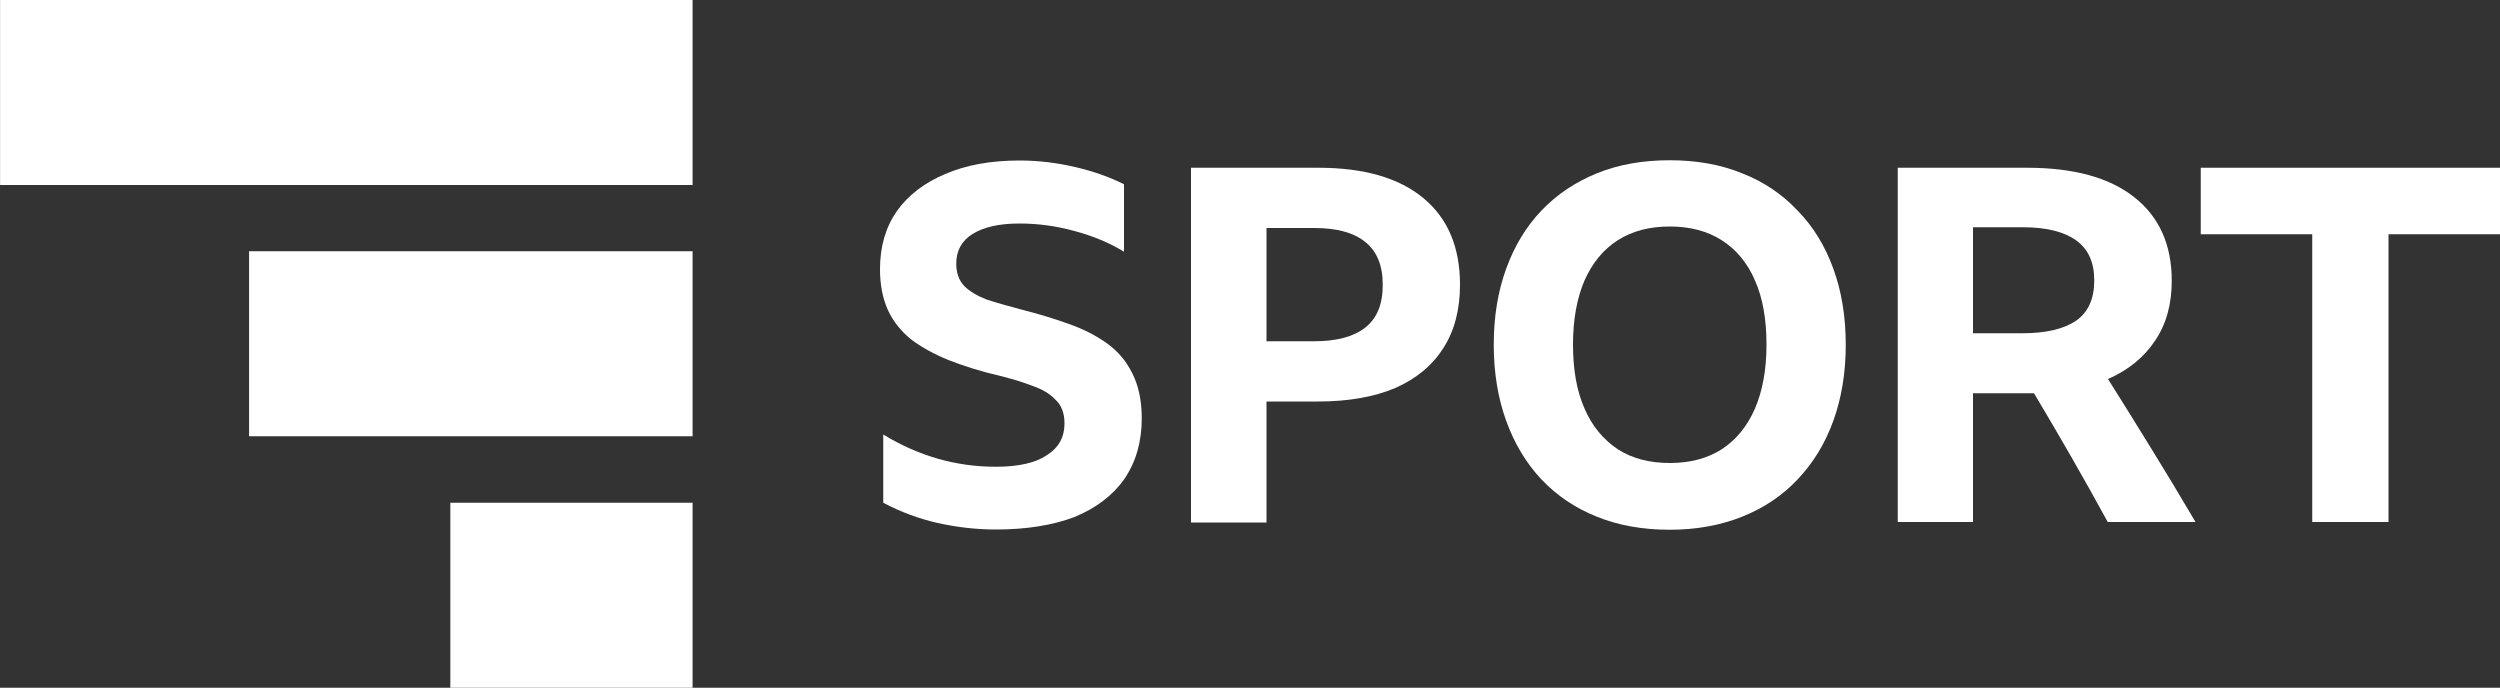 <?xml version="1.0" encoding="UTF-8"?>
<!-- Generator: Adobe Illustrator 28.0.0, SVG Export Plug-In . SVG Version: 6.00 Build 0)  -->
<svg xmlns:svg="http://www.w3.org/2000/svg" xmlns:rdf="http://www.w3.org/1999/02/22-rdf-syntax-ns#" xmlns:inkscape="http://www.inkscape.org/namespaces/inkscape" xmlns:dc="http://purl.org/dc/elements/1.1/" xmlns:cc="http://creativecommons.org/ns#" xmlns:sodipodi="http://sodipodi.sourceforge.net/DTD/sodipodi-0.dtd" xmlns="http://www.w3.org/2000/svg" xmlns:xlink="http://www.w3.org/1999/xlink" version="1.1" id="svg52811" x="0px" y="0px" viewBox="0 0 1000 275.1" style="enable-background:new 0 0 1000 275.1;" xml:space="preserve">
<rect x="0" y="0" width="1000" height="275.1" fill="#333333" stroke="none"/>
<style type="text/css">
	.st0{fill:#FFFFFF;}
</style>

<g id="g860">
	<g id="g844">
		<path id="path63096" class="st0" d="M398.3,211.8c-7.8,0-15.5-0.9-23.2-2.6c-7.5-1.7-14.8-4.4-21.8-8.1v-27.3    c14.1,8.6,29.1,12.9,45,12.9c9,0,15.8-1.5,20.4-4.6c4.8-3,7.1-7.3,7.1-12.7c0-4.1-1.2-7.3-3.6-9.5c-2.2-2.4-5.3-4.2-9.1-5.5    c-3.8-1.5-8.1-2.8-12.9-4c-7.8-1.8-14.7-4-20.6-6.3c-5.9-2.4-11-5.2-15.1-8.3c-4.1-3.3-7.2-7.2-9.3-11.7    c-2.1-4.6-3.2-10.1-3.2-16.4c0-9,2.2-16.7,6.7-23.2c4.6-6.5,11.1-11.4,19.4-14.9c8.3-3.6,18.2-5.4,29.7-5.4    c7.5,0,14.9,0.9,22.2,2.6c7.3,1.7,13.8,4,19.6,6.9v27c-5.8-3.6-12.4-6.3-19.8-8.3c-7.3-2-14.6-3-22-3c-8.1,0-14.3,1.4-18.8,4.2    c-4.4,2.8-6.5,6.7-6.5,11.9c0,3.7,1.1,6.7,3.2,8.9c2.1,2.1,5.1,3.9,8.9,5.4c4,1.3,8.6,2.6,13.9,4c6.7,1.7,13,3.6,18.8,5.7    c5.8,2,10.9,4.6,15.3,7.7c4.5,3.2,7.9,7.2,10.3,12.1c2.5,4.9,3.8,10.9,3.8,18c0,9.4-2.3,17.4-6.9,24.2c-4.6,6.6-11.3,11.7-20,15.3    C421.1,210.1,410.6,211.8,398.3,211.8L398.3,211.8z"></path>
		<path id="path63098" class="st0" d="M476.4,208.8V67.1h50.9c18.2,0,32.2,4,42,12.1c9.8,8.1,14.7,19.6,14.7,34.7    c0,9.9-2.2,18.4-6.7,25.4c-4.4,6.9-10.8,12.2-19.2,15.9c-8.5,3.6-18.8,5.4-30.9,5.4h-20.6v48.4H476.4z M506.6,136.5h19    c9,0,15.8-1.8,20.4-5.4c4.8-3.7,7.1-9.4,7.1-17.2c0-7.8-2.4-13.5-7.1-17.2c-4.6-3.7-11.4-5.5-20.2-5.5h-19.2L506.6,136.5z"></path>
		<path id="path63100" class="st0" d="M667.9,64.1c10.7,0,20.3,1.7,28.9,5.2c8.7,3.4,16.1,8.4,22.2,14.9c6.2,6.3,11,14.1,14.3,23.2    c3.3,9,5,19.2,5,30.5c0,11.2-1.7,21.4-5,30.5c-3.3,9.1-8.1,16.9-14.3,23.4c-6.1,6.5-13.5,11.4-22.2,14.9    c-8.6,3.4-18.2,5.2-28.9,5.2s-20.4-1.7-29.1-5.2c-8.6-3.4-16-8.4-22.2-14.9c-6.1-6.5-10.8-14.3-14.1-23.4c-3.3-9.1-5-19.3-5-30.5    c0-11.4,1.7-21.5,5-30.5c3.3-9.1,8-16.8,14.1-23.2c6.2-6.5,13.6-11.4,22.2-14.9C647.4,65.8,657.2,64.1,667.9,64.1z M667.9,185.2    c8.1,0,15-1.8,20.8-5.5c5.8-3.8,10.2-9.2,13.3-16.3c3-7,4.6-15.5,4.6-25.6c0-10-1.5-18.6-4.6-25.6c-3-7-7.5-12.4-13.3-16.1    s-12.7-5.5-20.8-5.5c-8.1,0-15,1.8-20.8,5.5c-5.8,3.7-10.2,9.1-13.3,16.1c-3,7-4.6,15.5-4.6,25.6s1.5,18.6,4.6,25.6    c3,7,7.5,12.4,13.3,16.3C652.9,183.4,659.8,185.2,667.9,185.2z"></path>
		<path id="path63102" class="st0" d="M789.2,157.3v51.5h-30.1V67.1h51.7c18.6,0,32.9,3.9,42.8,11.7c10,7.8,15.1,19,15.1,33.5    c0,9.4-2.2,17.4-6.7,24c-4.4,6.6-10.6,11.7-18.8,15.3c5.9,9.4,11.8,18.8,17.6,28.3c5.8,9.4,11.6,19,17.4,28.9h-35.1    c-9.5-17.4-19.4-34.6-29.5-51.5c-1.1,0-2,0-3,0L789.2,157.3z M789.2,133.3h19.8c9.4,0,16.5-1.7,21.4-5c4.9-3.4,7.3-8.8,7.3-16.1    c0-7.3-2.4-12.6-7.3-16.1c-4.8-3.4-11.8-5.2-21.2-5.2h-20V133.3z"></path>
		<path id="path63104" class="st0" d="M880.3,67.1H1000v26.6h-44.6v115.1h-30.5V93.7h-44.6L880.3,67.1z"></path>
	</g>
	<g id="g849" transform="translate(-1.367)">
		<rect id="rect99889" x="1.4" class="st0" width="277" height="74"></rect>
		<rect id="rect100175" x="101" y="100.5" class="st0" width="177.4" height="74"></rect>
		<rect id="rect104402" x="181.5" y="201.1" class="st0" width="96.9" height="74"></rect>
	</g>
</g>
</svg>
